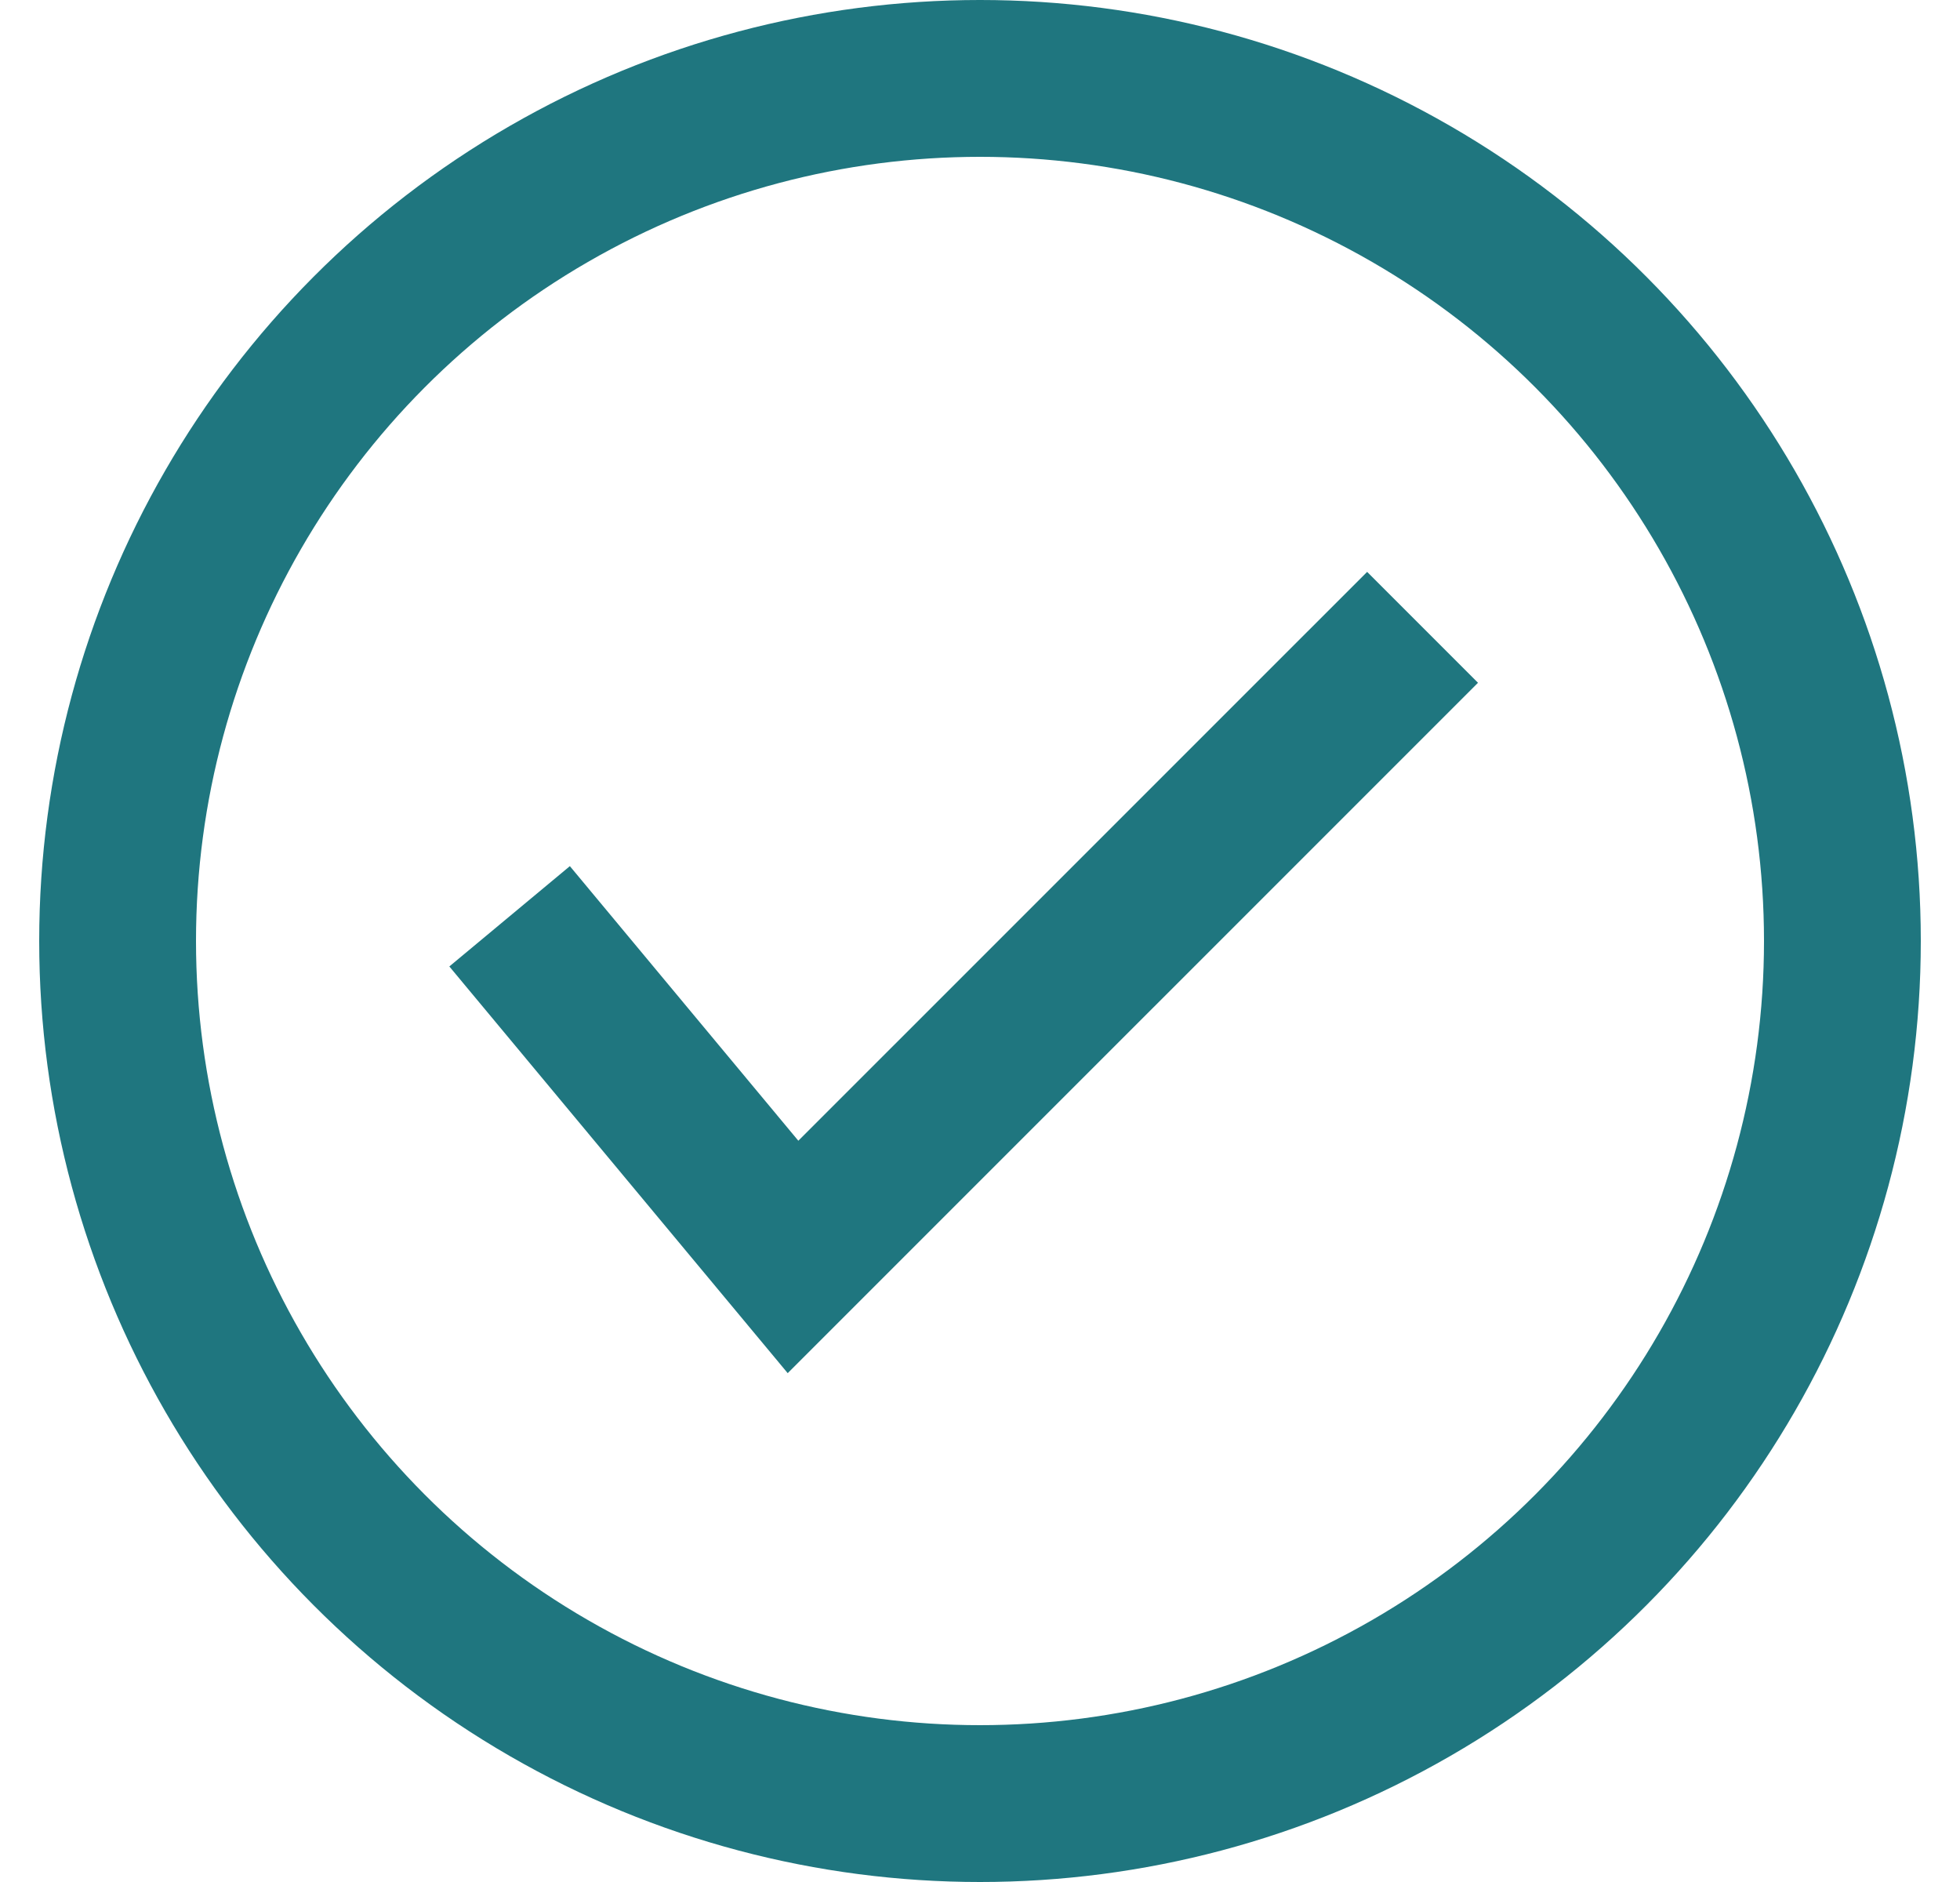 <?xml version="1.0" encoding="UTF-8"?>
<svg width="25px" height="24px" viewBox="0 0 25 24" version="1.1" xmlns="http://www.w3.org/2000/svg" xmlns:xlink="http://www.w3.org/1999/xlink">
    <title>11264C91-9F84-43F7-BB7D-9F4A553B5ED9@1.5x</title>
    <defs>
        <polygon id="path-1" points="0 0 24 0 24 24 0 24"></polygon>
    </defs>
    <g id="▫️-Contacto" stroke="none" stroke-width="1" fill="none" fill-rule="evenodd">
        <g id="N_Contacto_ConfirmaciónGenérica_Desktop" transform="translate(-256, -121)">
            <g id="Group" transform="translate(240, 105)">
                <g id="Icono/24/Alerta" transform="translate(16, 16)">
                    <g id="Group-3" transform="translate(0.5, 0)">
                        <g id="Group-9">
                            <mask id="mask-2" fill="white">
                                <use xlink:href="#path-1"></use>
                            </mask>
                            <g id="Clip-8"></g>
                        </g>
                        <g id="Group-2" stroke="#1F767F" stroke-width="2">
                            <circle id="Oval" cx="12" cy="12" r="11"></circle>
                            <polyline id="Path-6" points="6 11.685 9.615 16.029 17.645 8"></polyline>
                        </g>
                    </g>
                </g>
            </g>
        </g>
    </g>
</svg>